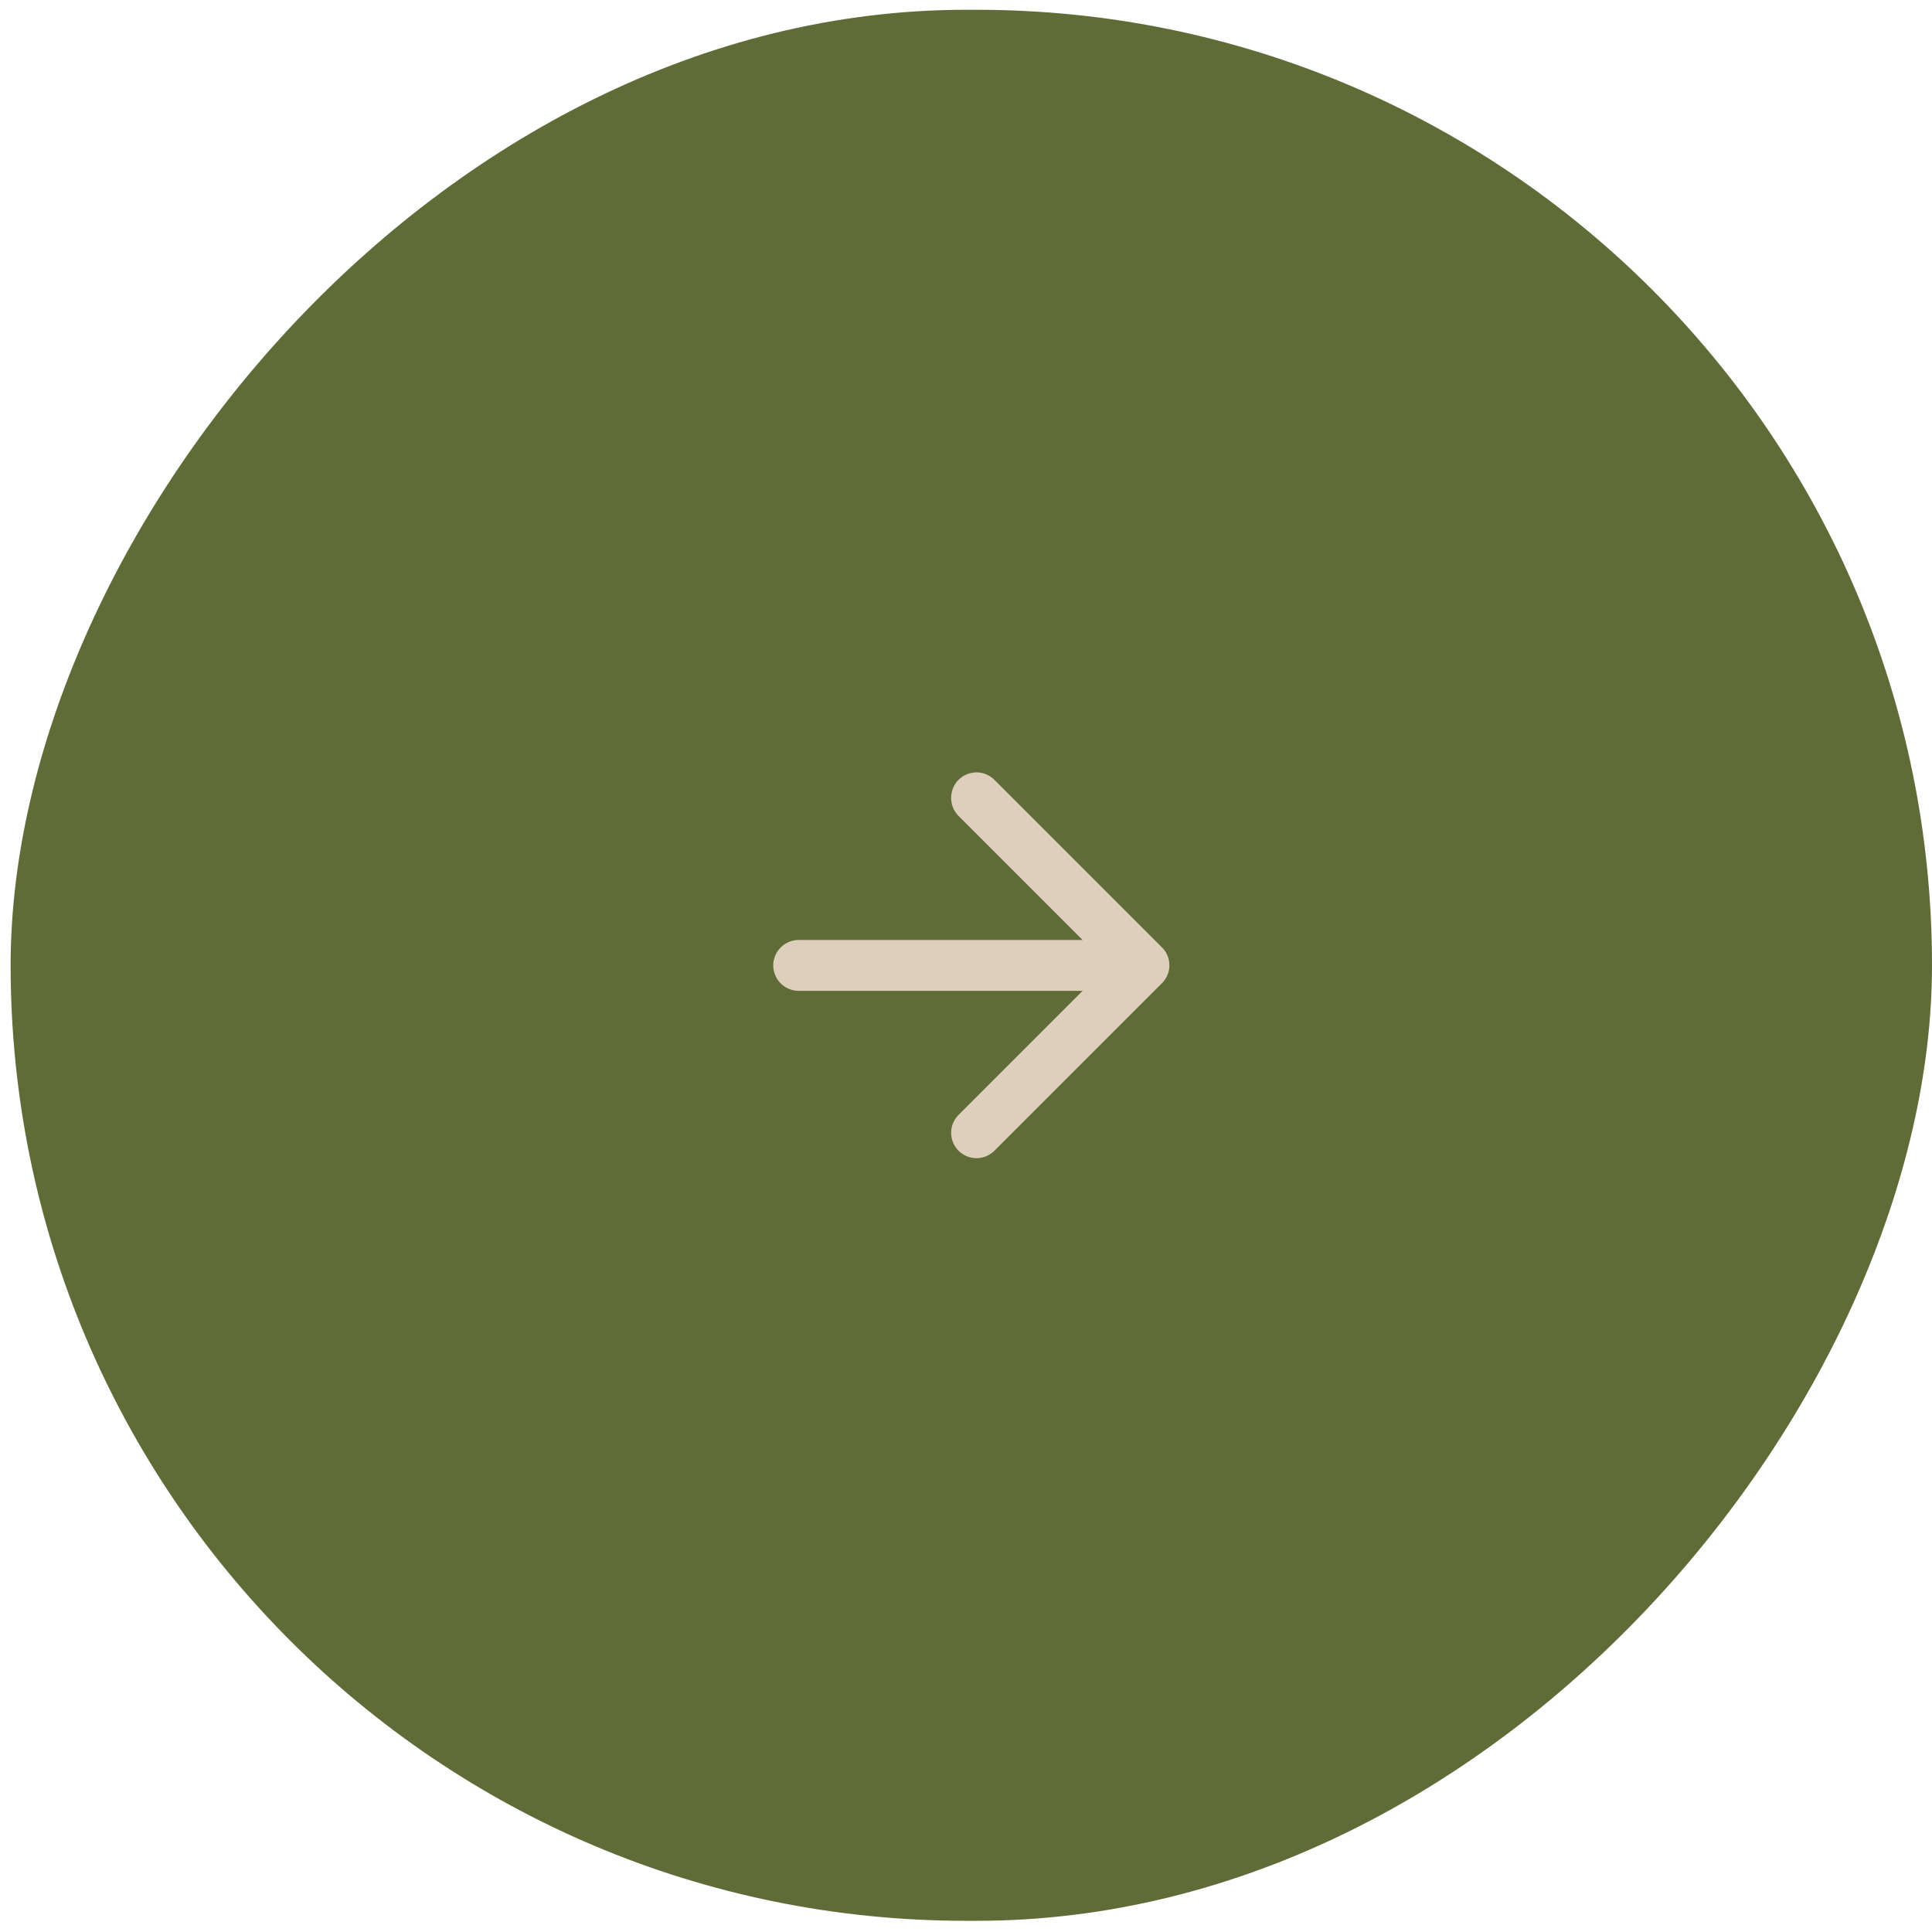 <svg xmlns="http://www.w3.org/2000/svg" width="76" height="76" fill="none"><rect width="75.582" height="75.175" fill="#606C38" rx="37.587" transform="matrix(-1 0 0 1 76 .385)"/><path fill="#DDCFBB" d="M31.418 36.977h11.17l-4.88-4.88c-.39-.39-.39-1.03 0-1.42a.996.996 0 0 1 1.41 0l6.59 6.59c.39.39.39 1.02 0 1.41l-6.59 6.59a.996.996 0 1 1-1.41-1.41l4.88-4.88h-11.17c-.55 0-1-.45-1-1s.45-1 1-1z"/></svg>